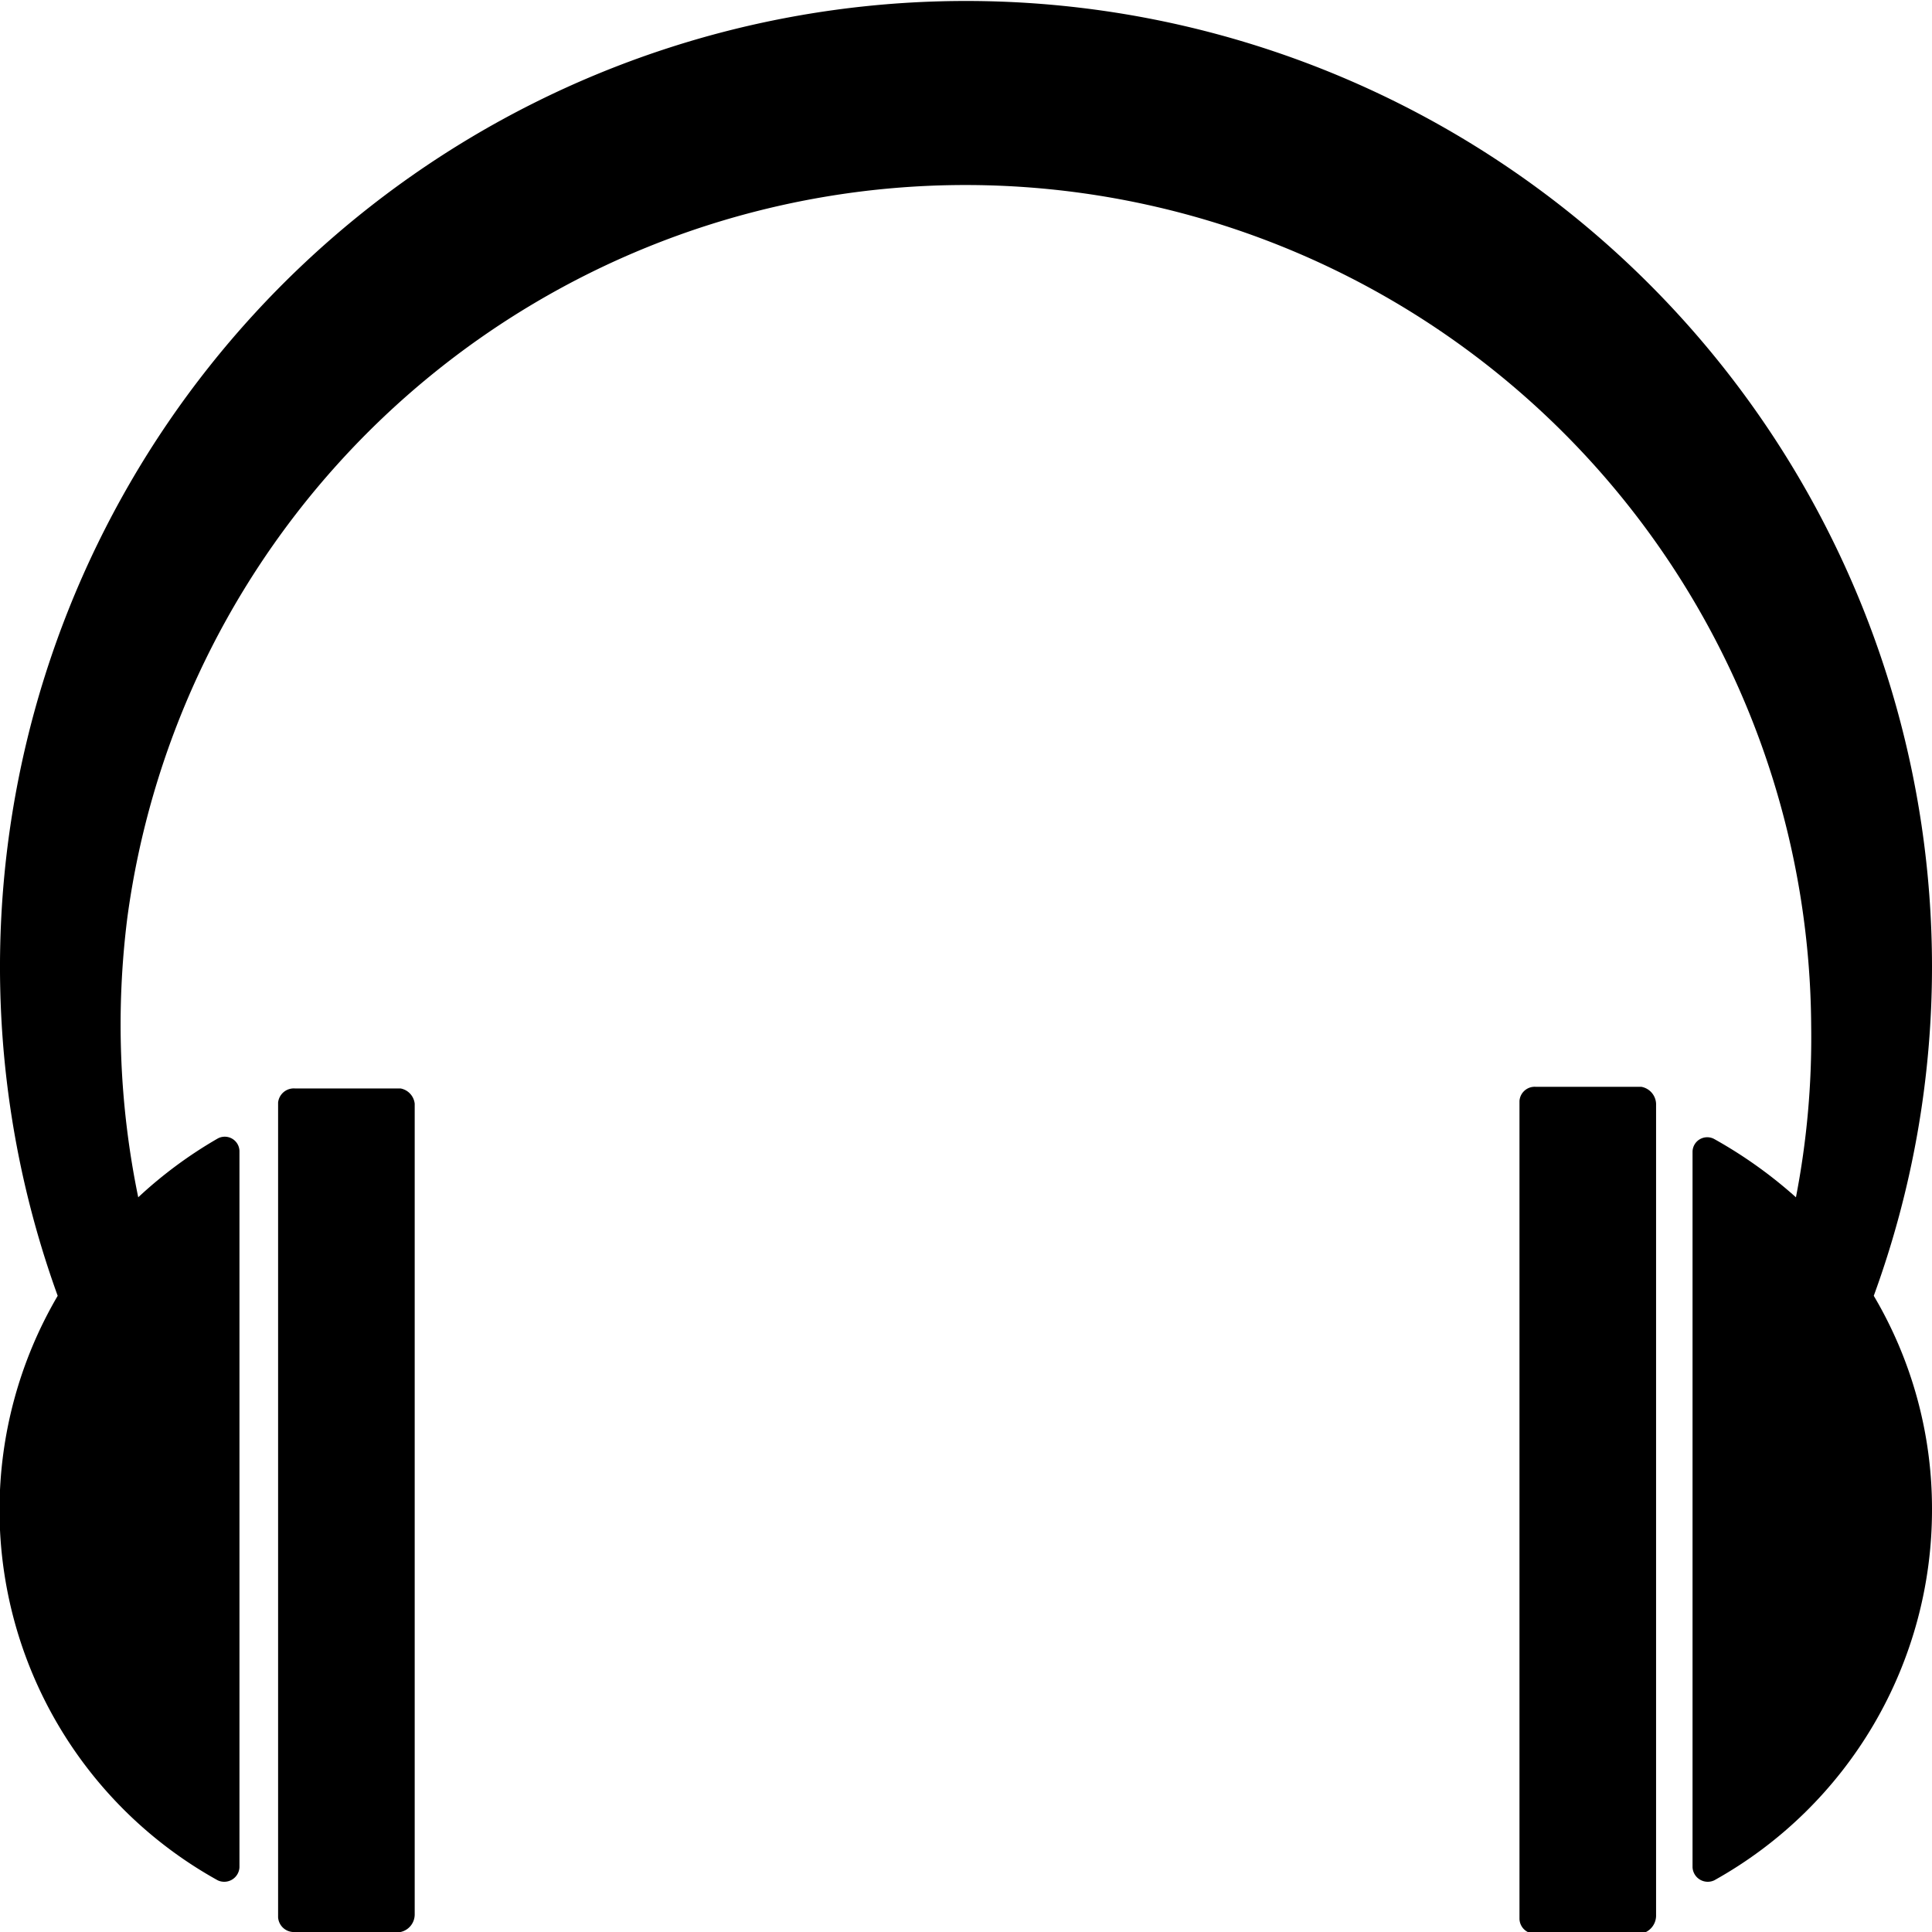 <svg id="Layer_1" data-name="Layer 1" xmlns="http://www.w3.org/2000/svg" xmlns:xlink="http://www.w3.org/1999/xlink" viewBox="0 0 35.5 35.5">
  <defs>
    <clipPath id="clip-path" transform="translate(0 0)">
      <rect width="35.5" height="35.5" style="fill: none"/>
    </clipPath>
  </defs>
  <title>audio</title>
  <g style="clip-path: url(#clip-path)">
    <path d="M35.5,17.75A17.75,17.75,0,1,0,1.06,23.81,7.78,7.78,0,0,0,4,34.55a.28.28,0,0,0,.4-.24V21.15a.27.27,0,0,0-.4-.23A8,8,0,0,0,2.54,22a15.7,15.7,0,0,1-.2-5.14,15.54,15.54,0,0,1,30.94,2A15.39,15.39,0,0,1,33,22a8.35,8.35,0,0,0-1.5-1.07.27.27,0,0,0-.4.23V34.31a.28.28,0,0,0,.4.24,7.79,7.79,0,0,0,4-6.82,7.68,7.68,0,0,0-1.07-3.92,17.63,17.63,0,0,0,1.07-6.06M5.11,20.23v15a.29.29,0,0,0,.31.27H7.36a.33.33,0,0,0,.26-.32V20.28A.32.32,0,0,0,7.36,20H5.42a.29.29,0,0,0-.31.26m22.81,0v15a.28.28,0,0,0,.3.27h1.94a.34.34,0,0,0,.27-.32V20.28a.33.33,0,0,0-.27-.31H28.22a.28.28,0,0,0-.3.26" transform="translate(0 0)" style="fill: #000"/>
  </g>
</svg>
